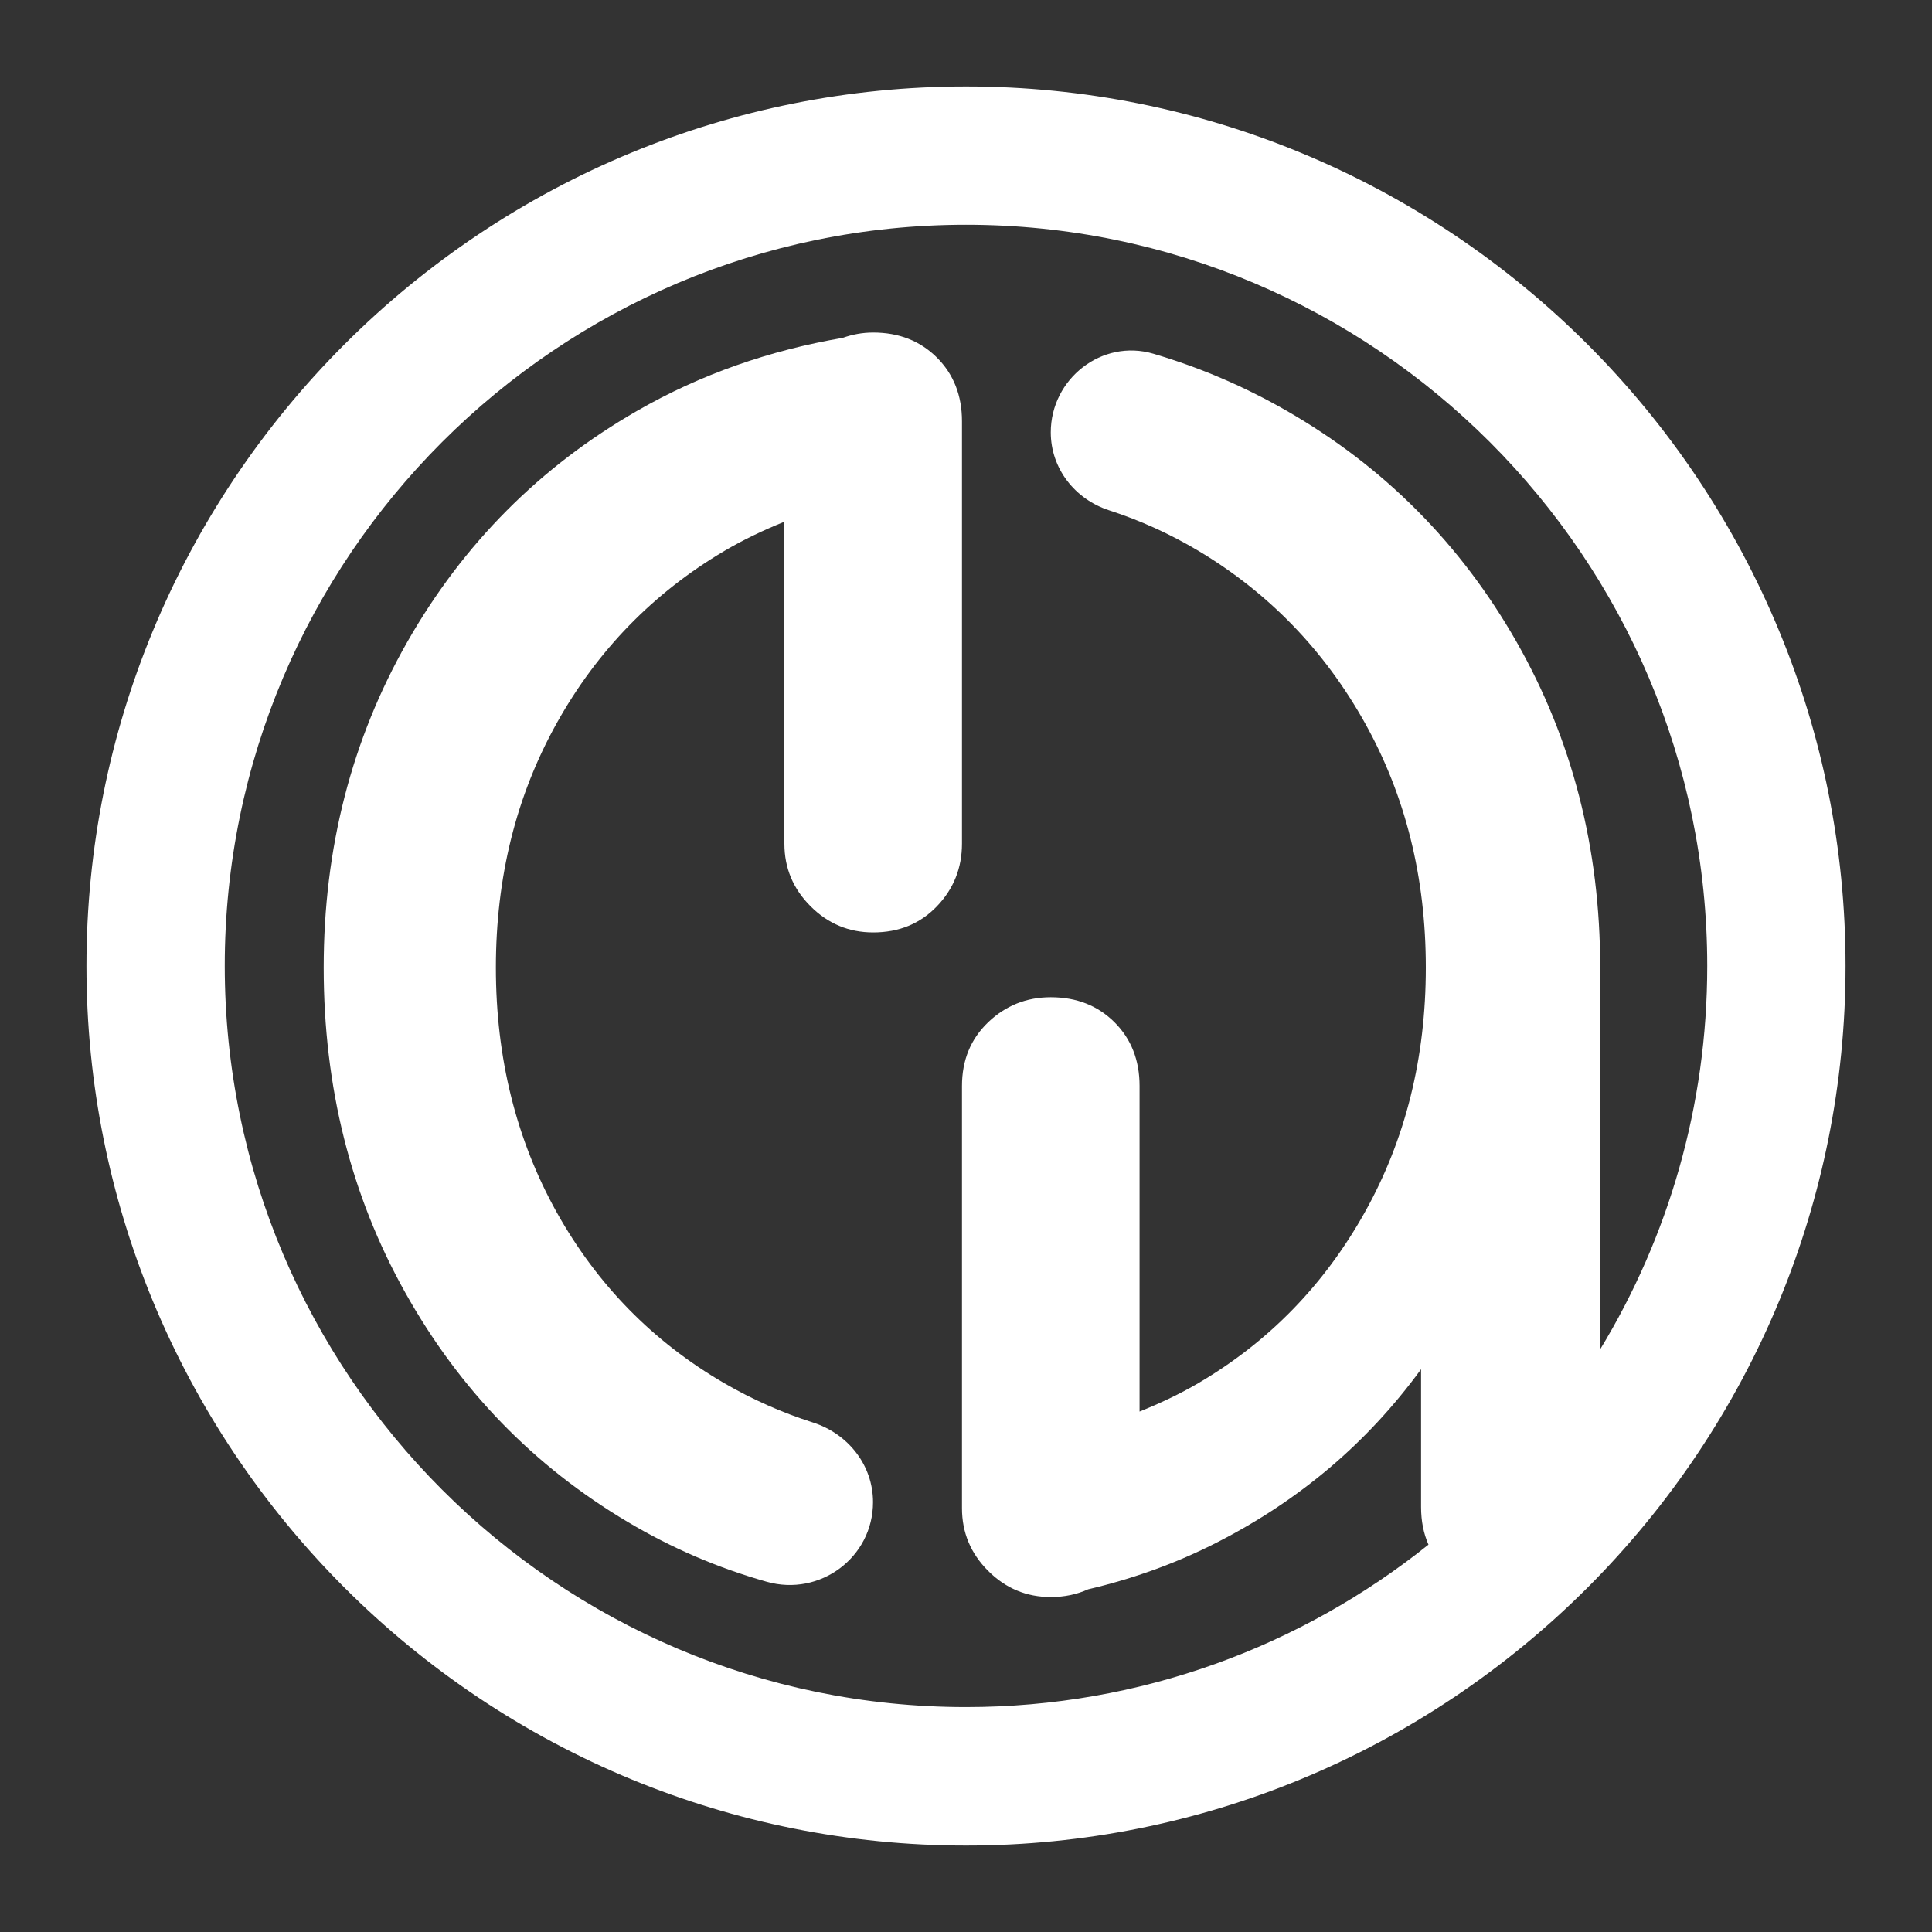 <?xml version="1.0" encoding="utf-8"?>
<svg version="1.1" xmlns="http://www.w3.org/2000/svg" xmlns:xlink="http://www.w3.org/1999/xlink" x="0px" y="0px" width="24px"
	 height="24px" viewBox="0 0 24 24" enable-background="new 0 0 24 24" xml:space="preserve">
<rect x="0" y="0" width="24" height="24" fill="#333333" stroke="none"/>
<g id="ic_notif_aaps">
    <path fill="#FFFFFF" d="M22.107,7.852c-1.11-2.694-3.265-4.849-5.959-5.959C14.869,1.365,13.468,1.074,12,1.074
        c-1.468,0-2.869,0.292-4.148,0.819c-2.694,1.11-4.849,3.265-5.959,5.959C1.365,9.131,1.074,10.532,1.074,12
        c0,1.468,0.292,2.869,0.819,4.148c1.11,2.694,3.265,4.849,5.959,5.959c1.28,0.527,2.681,0.819,4.148,0.819
        c1.468,0,2.869-0.292,4.148-0.819c2.694-1.11,4.849-3.265,5.959-5.959c0.527-1.28,0.819-2.681,0.819-4.148
        C22.926,10.532,22.635,9.131,22.107,7.852z M18.837,7.97c-0.694-1.216-1.645-2.172-2.852-2.866
        c-0.527-0.303-1.079-0.539-1.658-0.71c-0.638-0.188-1.274,0.312-1.274,0.977v0c0,0.449,0.3,0.831,0.727,0.969
        c0.386,0.125,0.755,0.293,1.108,0.503c0.874,0.523,1.564,1.236,2.068,2.139c0.504,0.904,0.756,1.916,0.756,3.037
        c0,1.122-0.252,2.134-0.756,3.037c-0.504,0.903-1.193,1.611-2.068,2.125c-0.236,0.138-0.481,0.253-0.732,0.354v-4.045
        c0-0.32-0.104-0.584-0.311-0.791c-0.208-0.207-0.471-0.311-0.792-0.311c-0.302,0-0.561,0.104-0.778,0.311
        c-0.217,0.208-0.325,0.471-0.325,0.791v5.246c0,0.302,0.108,0.561,0.325,0.778c0.217,0.217,0.476,0.325,0.778,0.325
        c0.171,0,0.325-0.033,0.464-0.096c0.558-0.131,1.091-0.322,1.598-0.581c1.027-0.523,1.872-1.24,2.538-2.153v1.711
        c0,0.174,0.031,0.33,0.092,0.468c-1.576,1.262-3.574,2.018-5.745,2.018c-5.077,0-9.208-4.131-9.208-9.208S6.923,2.792,12,2.792
        S21.208,6.923,21.208,12c0,1.742-0.486,3.372-1.33,4.762V12.02C19.878,10.537,19.531,9.187,18.837,7.97z"/>
    <path fill="#FFFFFF" d="M10.847,4.131c-0.135,0-0.26,0.024-0.378,0.066C9.559,4.353,8.705,4.649,7.914,5.104
        C6.707,5.798,5.756,6.754,5.062,7.97c-0.694,1.217-1.041,2.567-1.041,4.05c0,1.483,0.337,2.829,1.012,4.035
        c0.675,1.208,1.597,2.158,2.766,2.852c0.545,0.324,1.12,0.571,1.725,0.742c0.661,0.188,1.321-0.302,1.321-0.989
        c0-0.459-0.309-0.849-0.746-0.989c-0.383-0.122-0.751-0.285-1.103-0.489c-0.884-0.514-1.578-1.222-2.082-2.125
        C6.412,14.154,6.16,13.142,6.16,12.02c0-1.122,0.252-2.134,0.756-3.037C7.42,8.08,8.114,7.367,8.998,6.844
        c0.241-0.142,0.491-0.26,0.746-0.363v3.999c0,0.302,0.108,0.561,0.325,0.778c0.217,0.217,0.476,0.325,0.778,0.325
        c0.32,0,0.584-0.108,0.792-0.325c0.207-0.216,0.311-0.475,0.311-0.778V5.233c0-0.32-0.104-0.584-0.311-0.791
        C11.431,4.235,11.167,4.131,10.847,4.131z"/>
</g>
</svg>
